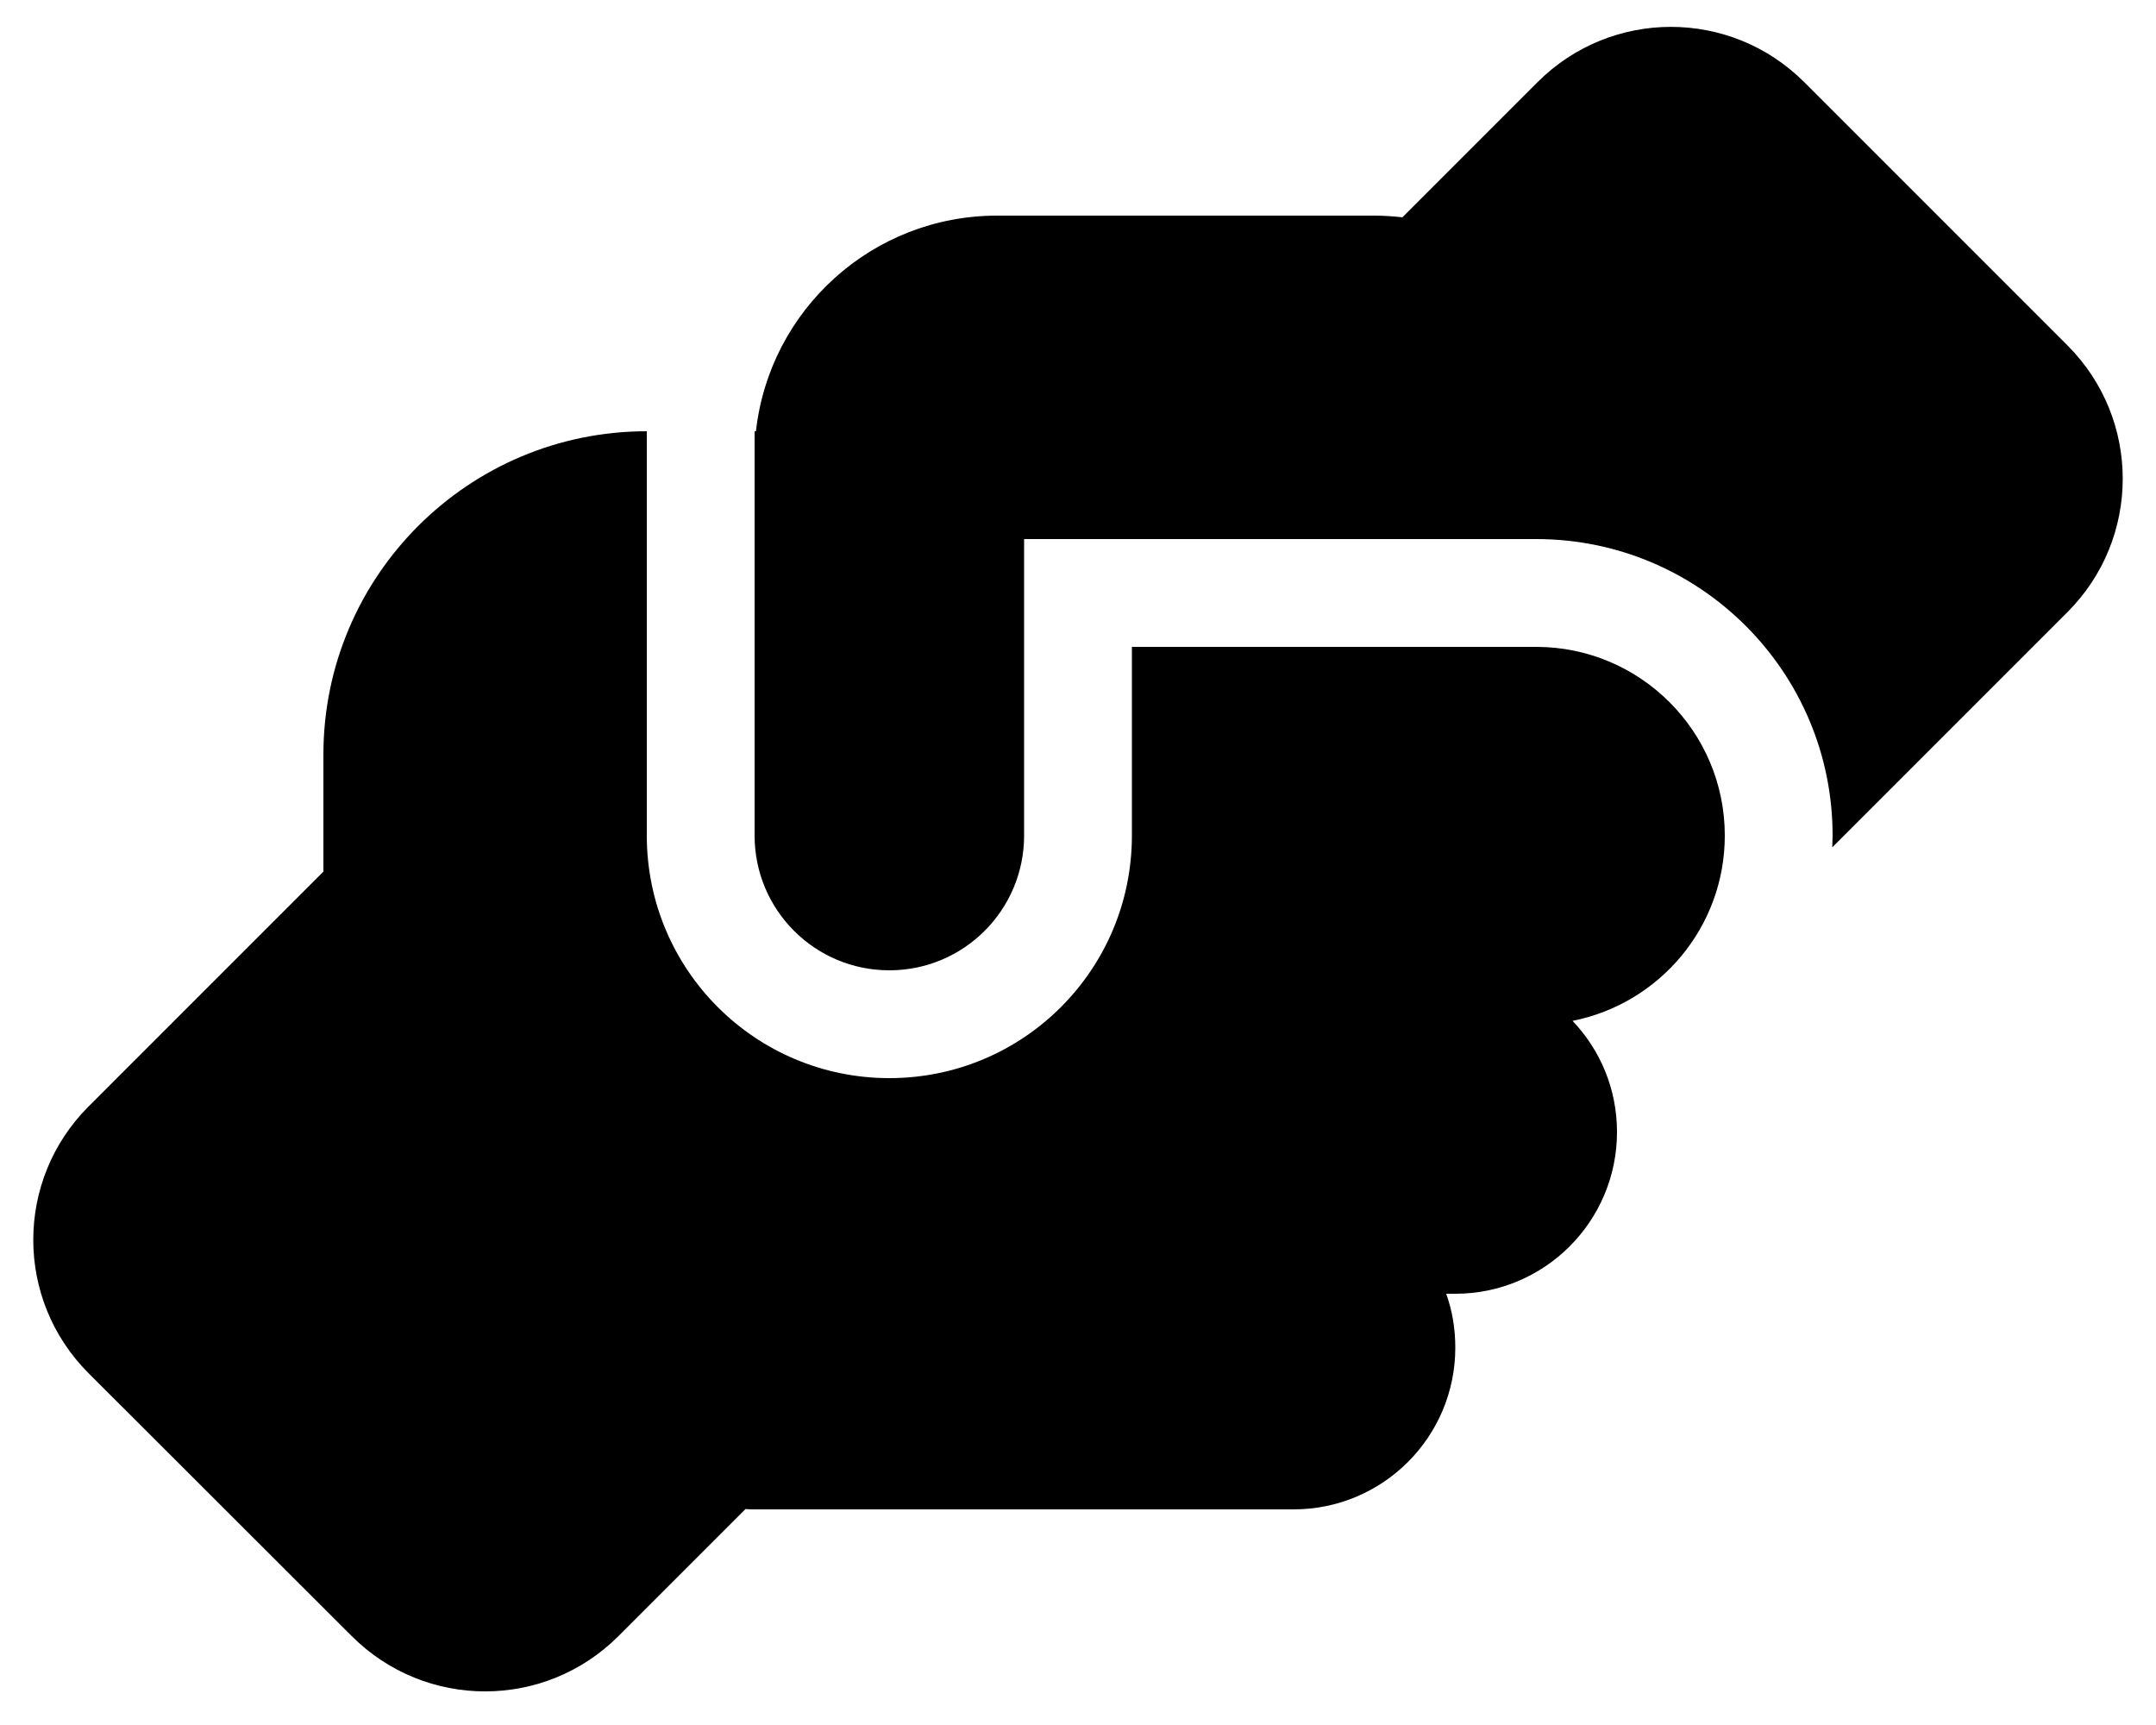 <svg xmlns="http://www.w3.org/2000/svg" viewBox="0 0 640 512"><!--! Font Awesome Free 6.2.1 by @fontawesome - https://fontawesome.com License - https://fontawesome.com/license/free (Icons: CC BY 4.0, Fonts: SIL OFL 1.1, Code: MIT License) Copyright 2022 Fonticons, Inc.--><path d="M543.9 251.4c0-1.1.1-2.2.1-3.4 0-48.6-39.4-88-88-88H304v88c0 22.1-17.9 40-40 40s-40-17.9-40-40V128h.4c4-36 34.5-64 71.6-64h112c2.8 0 5.6.2 8.3.5l40.1-40.1c21.9-21.9 57.3-21.9 79.2 0l78.1 78.1c21.9 21.9 21.9 57.3 0 79.2L544 251.4zM192 128v120c0 39.8 32.2 72 72 72s72-32.2 72-72v-56h120c30.9 0 56 25.1 56 56 0 27.2-19.4 49.9-45.2 55 8.2 8.6 13.2 20.2 13.2 33 0 26.5-21.5 48-48 48h-2.7c1.8 5 2.7 10.4 2.7 16 0 26.5-21.5 48-48 48H224c-.9 0-1.8 0-2.7-.1l-37.7 37.7c-21.9 21.9-57.3 21.9-79.2 0l-78.1-78c-21.9-21.9-21.9-57.3 0-79.2L96 258.7V224c0-53 43-96 96-96z"/></svg>